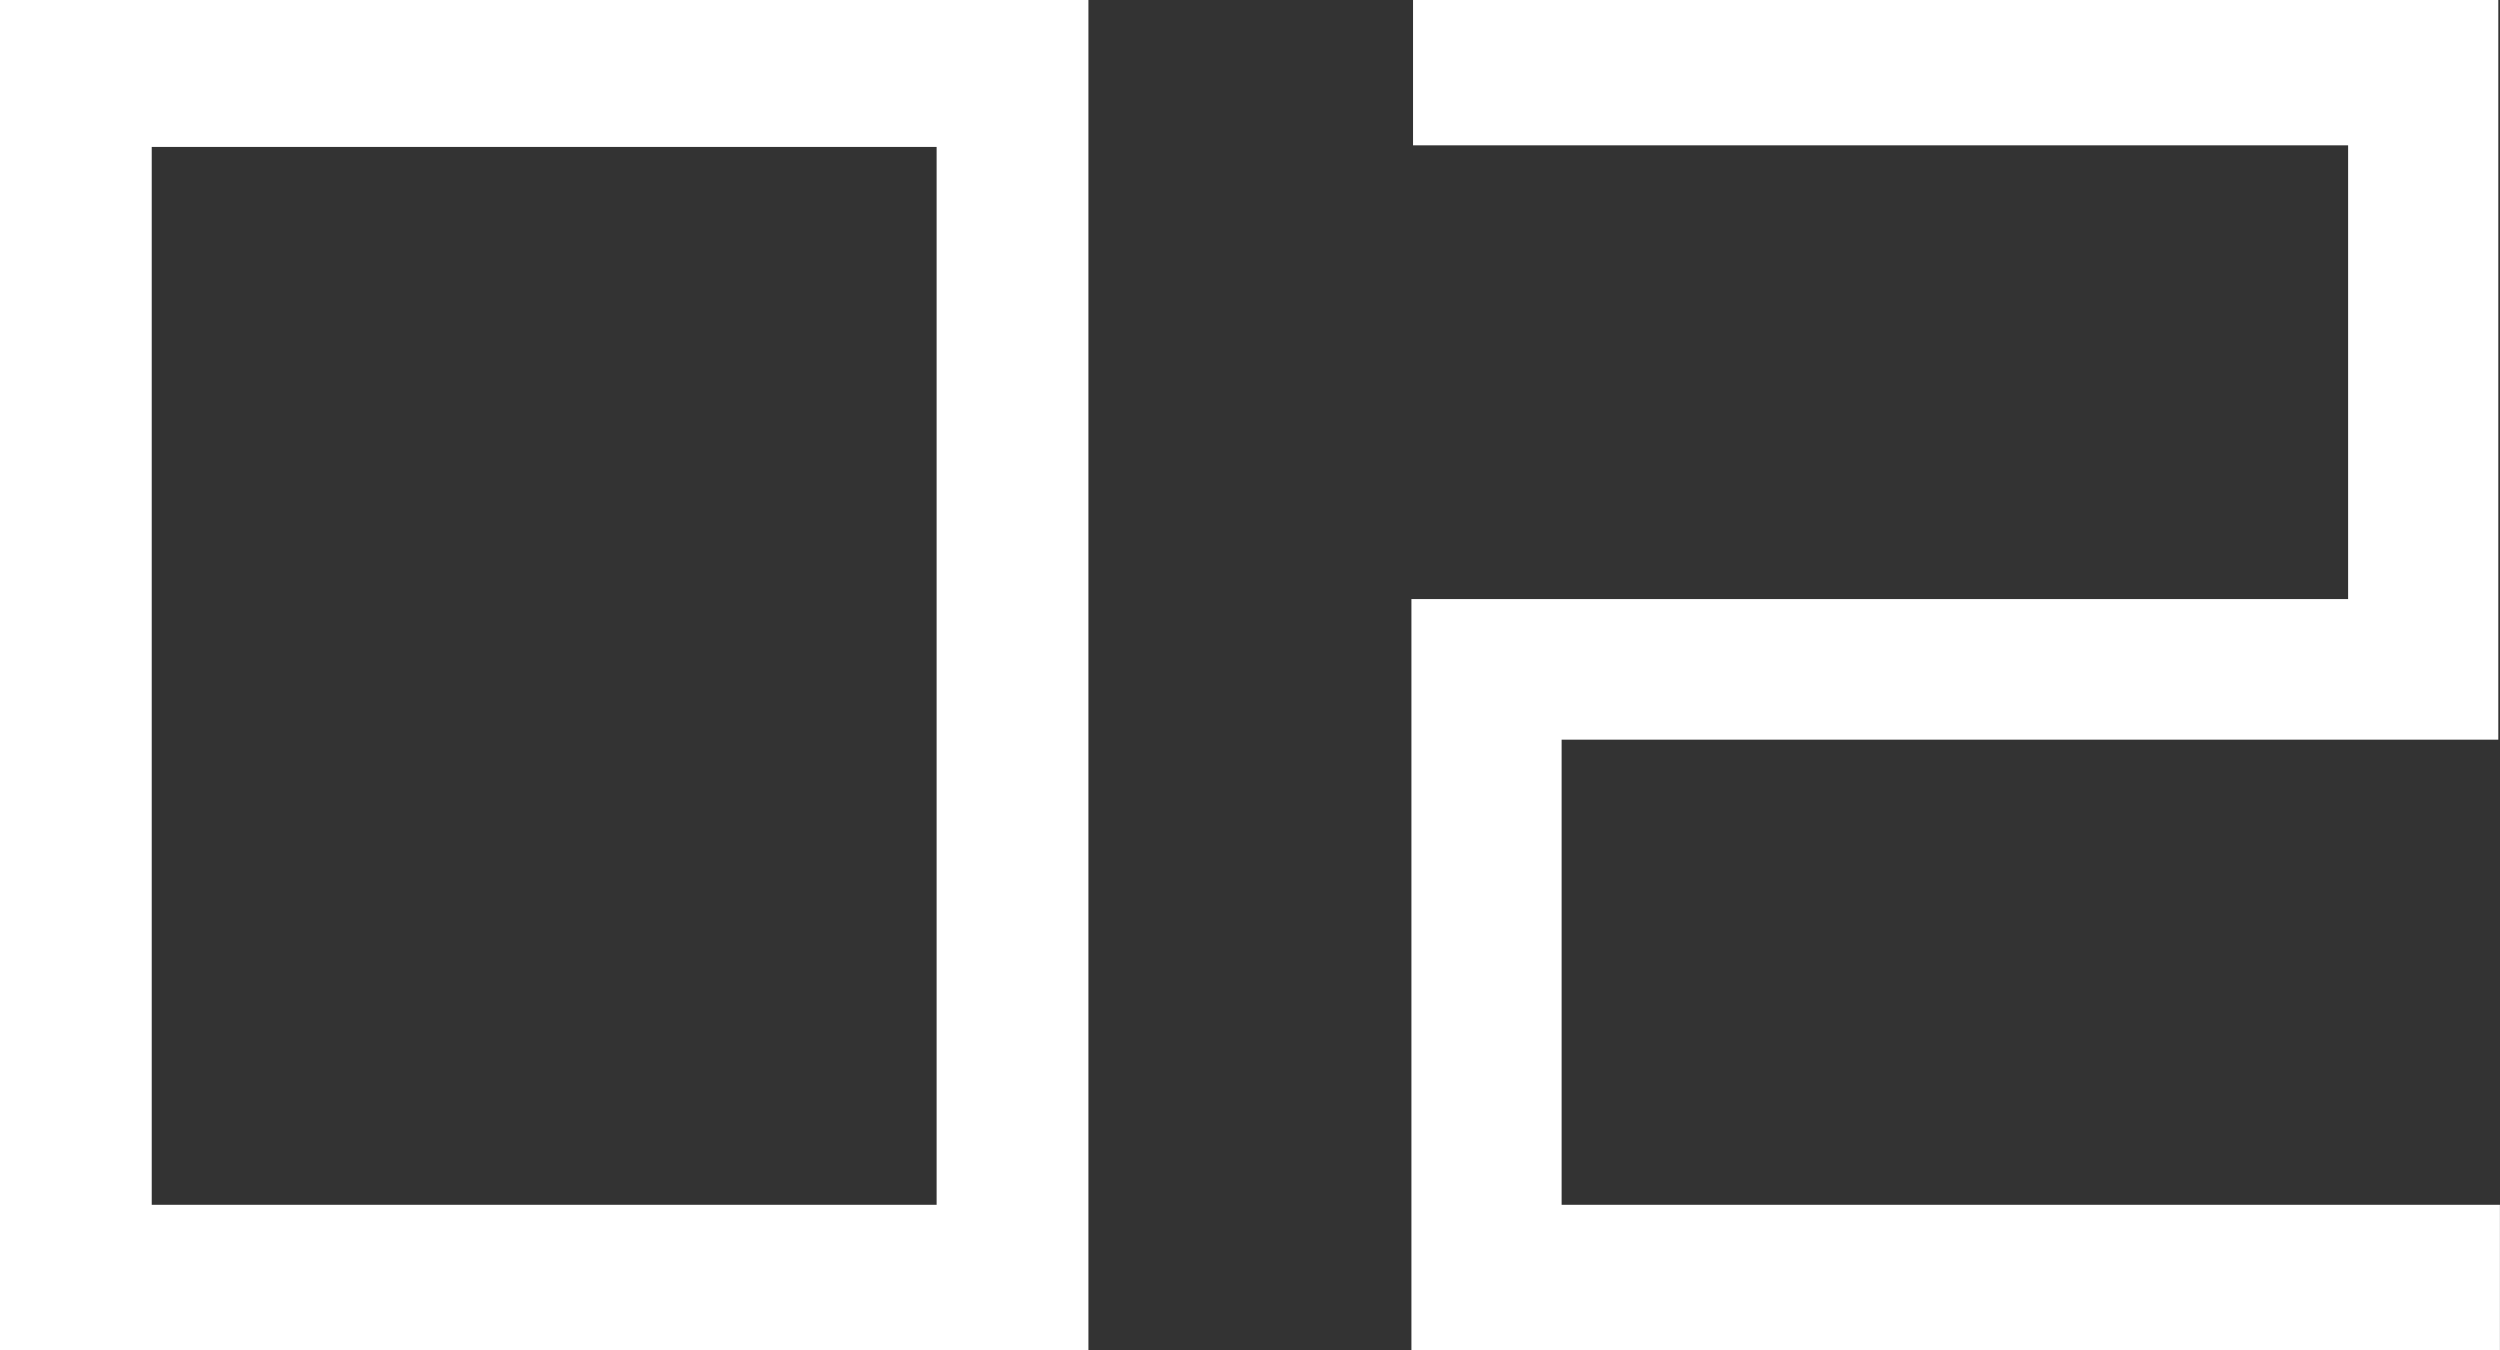 <svg xmlns="http://www.w3.org/2000/svg" width="32.508" height="17.556" viewBox="0 0 32.508 17.556">
  <rect x="0" y="0" width="32.508" height="17.556" fill="#333333" stroke="none"/>
  <defs>
    <style>
      .cls-1 {
        fill: #fff;
      }
    </style>
  </defs>
  <path id="路径_1320" data-name="路径 1320" class="cls-1" d="M-2.069,1.218V-16.338H-16.222V1.218ZM-4.043-.672H-14.249V-14.427H-4.043Zm20.328,1.89V-.672H4.084V-6.72h12.18v-9.618H2.152v1.89H14.311v5.9H2.131V1.218Z" transform="translate(16.222 16.338)"/>
</svg>
